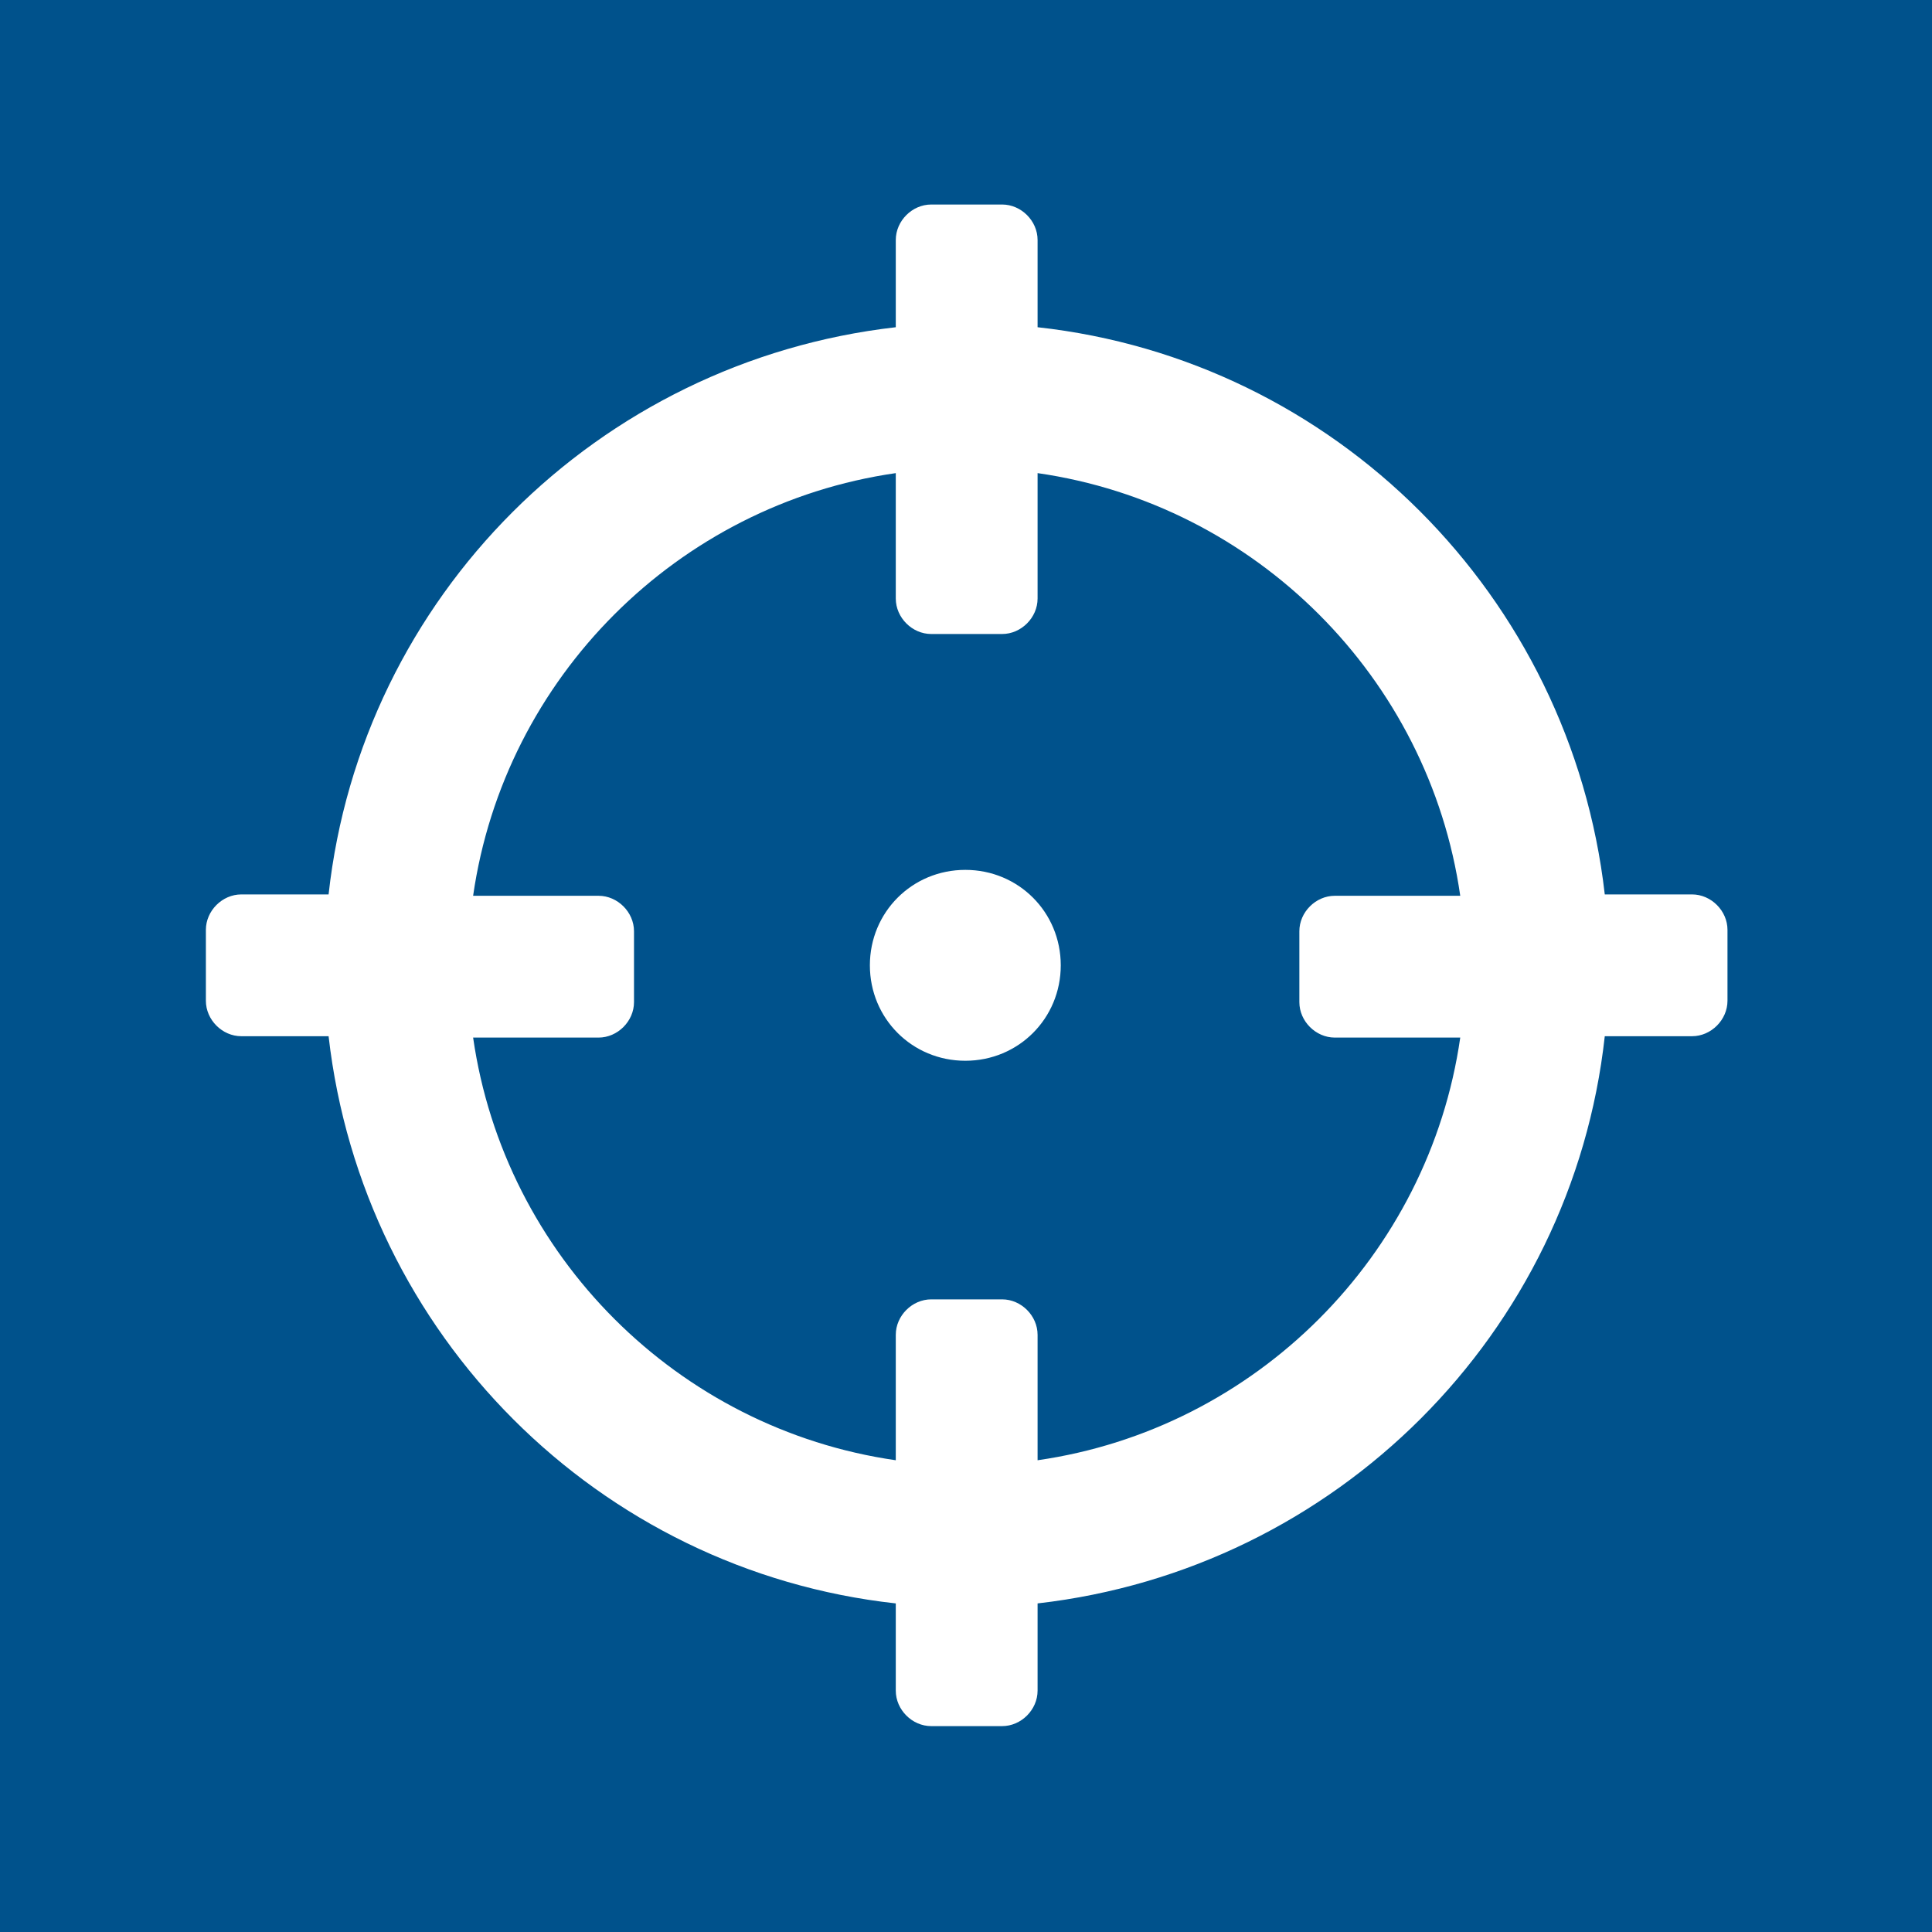 <?xml version="1.0" encoding="utf-8"?>
<!DOCTYPE svg PUBLIC "-//W3C//DTD SVG 1.1//EN" "http://www.w3.org/Graphics/SVG/1.1/DTD/svg11.dtd">
<svg xmlns:x="http://ns.adobe.com/Extensibility/1.0/" xmlns:i="http://ns.adobe.com/AdobeIllustrator/10.0/" xmlns:graph="http://ns.adobe.com/Graphs/1.0/" xmlns="http://www.w3.org/2000/svg" xmlns:xlink="http://www.w3.org/1999/xlink" version="1.1" id="Ebene_1" x="0px" y="0px" viewBox="0 0 141.7 141.7" style="enable-background:new 0 0 141.7 141.7;" xml:space="preserve" width="55" height="55">
<style type="text/css">
	.st0{fill:#00528C;}
	.st1{fill:#FFFFFF;}
</style>
<g id="Ebene_2_1_">
	<rect y="0" class="st0" width="141.7" height="141.7"/>
</g>
<g>
	<path class="st1" d="M126.7,68.2v5.2c0,1.4-1.2,2.6-2.6,2.6h-6.4c-2.4,21.8-19.7,39.1-41.6,41.6v6.4c0,1.4-1.2,2.6-2.6,2.6h-5.2   c-1.4,0-2.6-1.2-2.6-2.6v-6.4c-21.8-2.4-39.1-19.7-41.6-41.6h-6.4c-1.4,0-2.6-1.2-2.6-2.6v-5.2c0-1.4,1.2-2.6,2.6-2.6h6.4   c2.4-21.8,19.7-39.1,41.6-41.6v-6.4c0-1.4,1.2-2.6,2.6-2.6h5.2c1.4,0,2.6,1.2,2.6,2.6v6.4c21.8,2.4,39.1,19.7,41.6,41.6h6.4   C125.5,65.6,126.7,66.8,126.7,68.2z M107.1,76.1h-9.2c-1.4,0-2.6-1.2-2.6-2.6v-5.2c0-1.4,1.2-2.6,2.6-2.6h9.2   c-2.3-16-15-28.7-31-31v9.2c0,1.4-1.2,2.6-2.6,2.6h-5.2c-1.4,0-2.6-1.2-2.6-2.6v-9.2c-16,2.3-28.7,15-31,31h9.2   c1.4,0,2.6,1.2,2.6,2.6v5.2c0,1.4-1.2,2.6-2.6,2.6h-9.2c2.3,16,15,28.7,31,31v-9.2c0-1.4,1.2-2.6,2.6-2.6h5.2   c1.4,0,2.6,1.2,2.6,2.6v9.2C92.1,104.8,104.8,92.1,107.1,76.1z M70.8,77.8c-3.9,0-7-3.1-7-7c0-3.9,3.1-7,7-7s7,3.1,7,7   C77.8,74.7,74.7,77.8,70.8,77.8z"/>
</g>
</svg>
